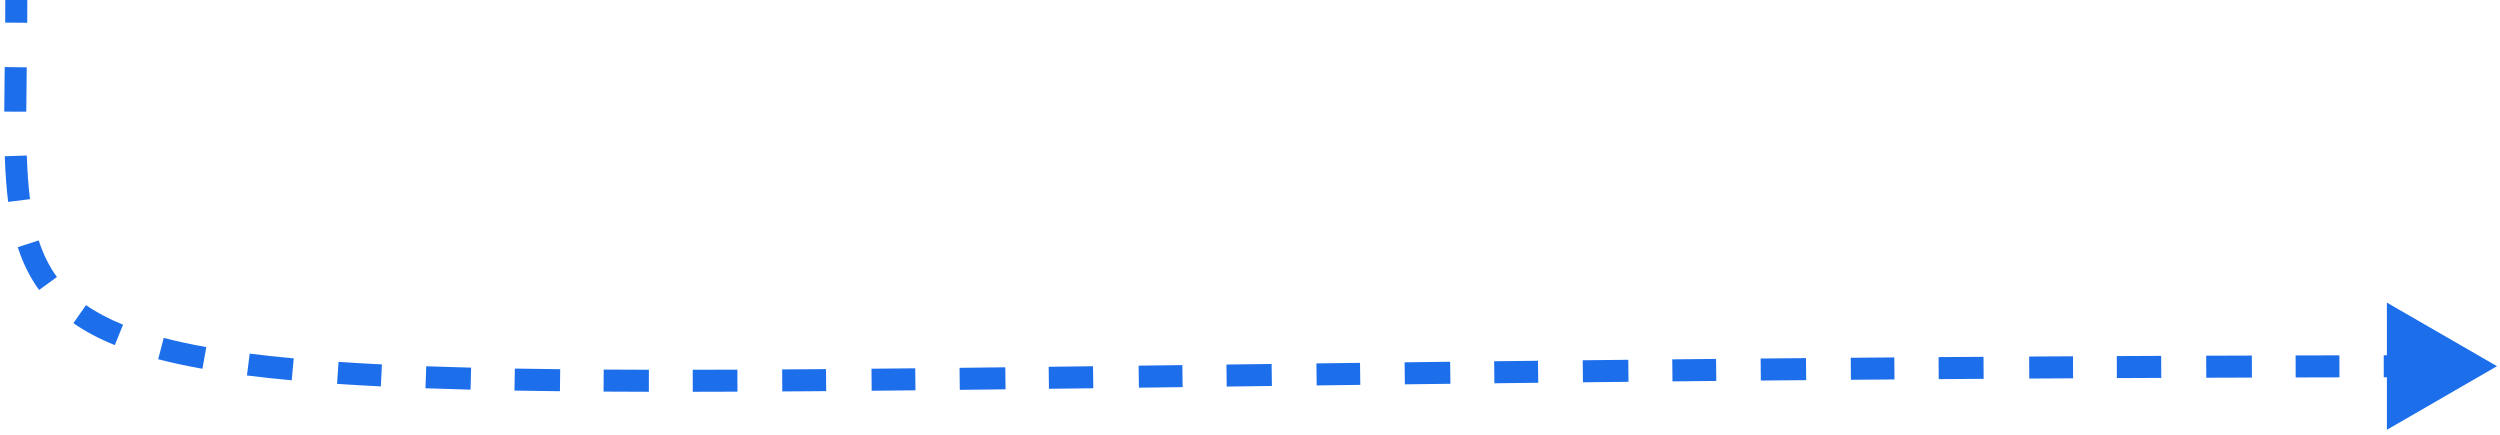 <svg width="454" height="79" viewBox="0 0 454 79" fill="none" xmlns="http://www.w3.org/2000/svg">
<path d="M453.459 66.5L433.458 54.956L433.461 78.05L453.459 66.5ZM0.959 3.59626e-08C0.959 1.396 0.954 2.766 0.944 4.109L4.944 4.138C4.954 2.786 4.959 1.407 4.959 -3.59626e-08L0.959 3.59626e-08ZM0.854 12.178C0.816 15 0.781 17.699 0.771 20.269L4.771 20.284C4.781 17.736 4.816 15.057 4.854 12.231L0.854 12.178ZM0.87 28.377C0.969 31.312 1.156 34.074 1.482 36.666L5.451 36.166C5.144 33.731 4.965 31.097 4.867 28.241L0.87 28.377ZM3.226 44.886C4.143 47.724 5.396 50.315 7.101 52.658L10.335 50.303C8.914 48.35 7.839 46.152 7.032 43.656L3.226 44.886ZM13.331 58.689C15.488 60.193 17.98 61.513 20.846 62.673L22.347 58.965C19.709 57.897 17.49 56.713 15.618 55.408L13.331 58.689ZM28.724 65.234C31.188 65.876 33.862 66.452 36.762 66.969L37.464 63.031C34.65 62.529 32.08 61.974 29.733 61.363L28.724 65.234ZM44.845 68.185C47.404 68.509 50.112 68.801 52.976 69.064L53.341 65.08C50.517 64.821 47.855 64.534 45.347 64.217L44.845 68.185ZM61.211 69.711C63.752 69.881 66.401 70.033 69.161 70.169L69.358 66.174C66.619 66.039 63.994 65.888 61.478 65.72L61.211 69.711ZM77.265 70.512C79.902 70.607 82.63 70.689 85.453 70.761L85.555 66.762C82.744 66.691 80.03 66.609 77.408 66.515L77.265 70.512ZM93.427 70.931C96.102 70.978 98.854 71.016 101.687 71.048L101.731 67.048C98.906 67.017 96.162 66.978 93.497 66.932L93.427 70.931ZM109.608 71.114C112.282 71.131 115.023 71.141 117.831 71.147L117.839 67.147C115.035 67.141 112.3 67.131 109.632 67.115L109.608 71.114ZM125.806 71.148C128.454 71.145 131.16 71.138 133.923 71.127L133.907 67.127C131.147 67.138 128.445 67.145 125.801 67.148L125.806 71.148ZM142.065 71.085C144.672 71.07 147.328 71.051 150.033 71.03L150.002 67.03C147.299 67.051 144.645 67.07 142.04 67.085L142.065 71.085ZM158.298 70.96C160.904 70.936 163.554 70.91 166.248 70.882L166.207 66.882C163.514 66.91 160.866 66.936 158.261 66.96L158.298 70.96ZM174.299 70.796C177.025 70.766 179.795 70.734 182.608 70.701L182.561 66.702C179.749 66.735 176.98 66.766 174.254 66.796L174.299 70.796ZM190.487 70.607C193.135 70.575 195.82 70.542 198.543 70.508L198.493 66.508C195.77 66.542 193.085 66.575 190.438 66.608L190.487 70.607ZM206.825 70.403C209.438 70.37 212.085 70.336 214.765 70.302L214.714 66.302C212.033 66.337 209.387 66.371 206.774 66.404L206.825 70.403ZM222.772 70.2C225.473 70.165 228.208 70.13 230.977 70.095L230.926 66.095C228.157 66.13 225.422 66.165 222.72 66.2L222.772 70.2ZM239.109 69.992C241.72 69.959 244.36 69.926 247.029 69.893L246.98 65.894C244.31 65.927 241.67 65.96 239.059 65.993L239.109 69.992ZM255.124 69.794C257.851 69.761 260.608 69.728 263.395 69.695L263.347 65.696C260.56 65.728 257.803 65.761 255.075 65.795L255.124 69.794ZM271.381 69.602C274.01 69.572 276.664 69.542 279.344 69.512L279.299 65.513C276.619 65.542 273.964 65.573 271.335 65.603L271.381 69.602ZM287.461 69.424C290.193 69.395 292.951 69.366 295.736 69.337L295.695 65.337C292.91 65.366 290.151 65.395 287.419 65.424L287.461 69.424ZM303.721 69.257C306.349 69.231 309.001 69.205 311.675 69.18L311.638 65.18C308.962 65.205 306.31 65.231 303.681 65.257L303.721 69.257ZM319.768 69.106C322.489 69.082 325.234 69.058 328.001 69.035L327.968 65.035C325.199 65.058 322.454 65.082 319.733 65.106L319.768 69.106ZM336.128 68.969C338.744 68.948 341.381 68.928 344.038 68.908L344.008 64.908C341.35 64.928 338.713 64.948 336.096 64.969L336.128 68.969ZM352.072 68.851C354.77 68.832 357.49 68.814 360.23 68.797L360.205 64.797C357.464 64.814 354.743 64.832 352.044 64.851L352.072 68.851ZM368.515 68.747C371.149 68.731 373.802 68.717 376.474 68.703L376.453 64.703C373.78 64.717 371.126 64.731 368.491 64.747L368.515 68.747ZM384.424 68.663C387.092 68.65 389.779 68.638 392.485 68.627L392.468 64.627C389.762 64.639 387.074 64.65 384.405 64.663L384.424 68.663ZM400.659 68.595C403.402 68.585 406.165 68.576 408.946 68.568L408.934 64.568C406.152 64.576 403.389 64.585 400.644 64.596L400.659 68.595ZM416.894 68.546C419.526 68.539 422.176 68.533 424.842 68.528L424.834 64.528C422.167 64.533 419.517 64.539 416.884 64.546L416.894 68.546ZM432.891 68.514C435.591 68.511 438.308 68.508 441.042 68.505L441.038 64.505C438.304 64.508 435.586 64.511 432.885 64.514L432.891 68.514Z" fill="#1C6EEB"/>
</svg>
